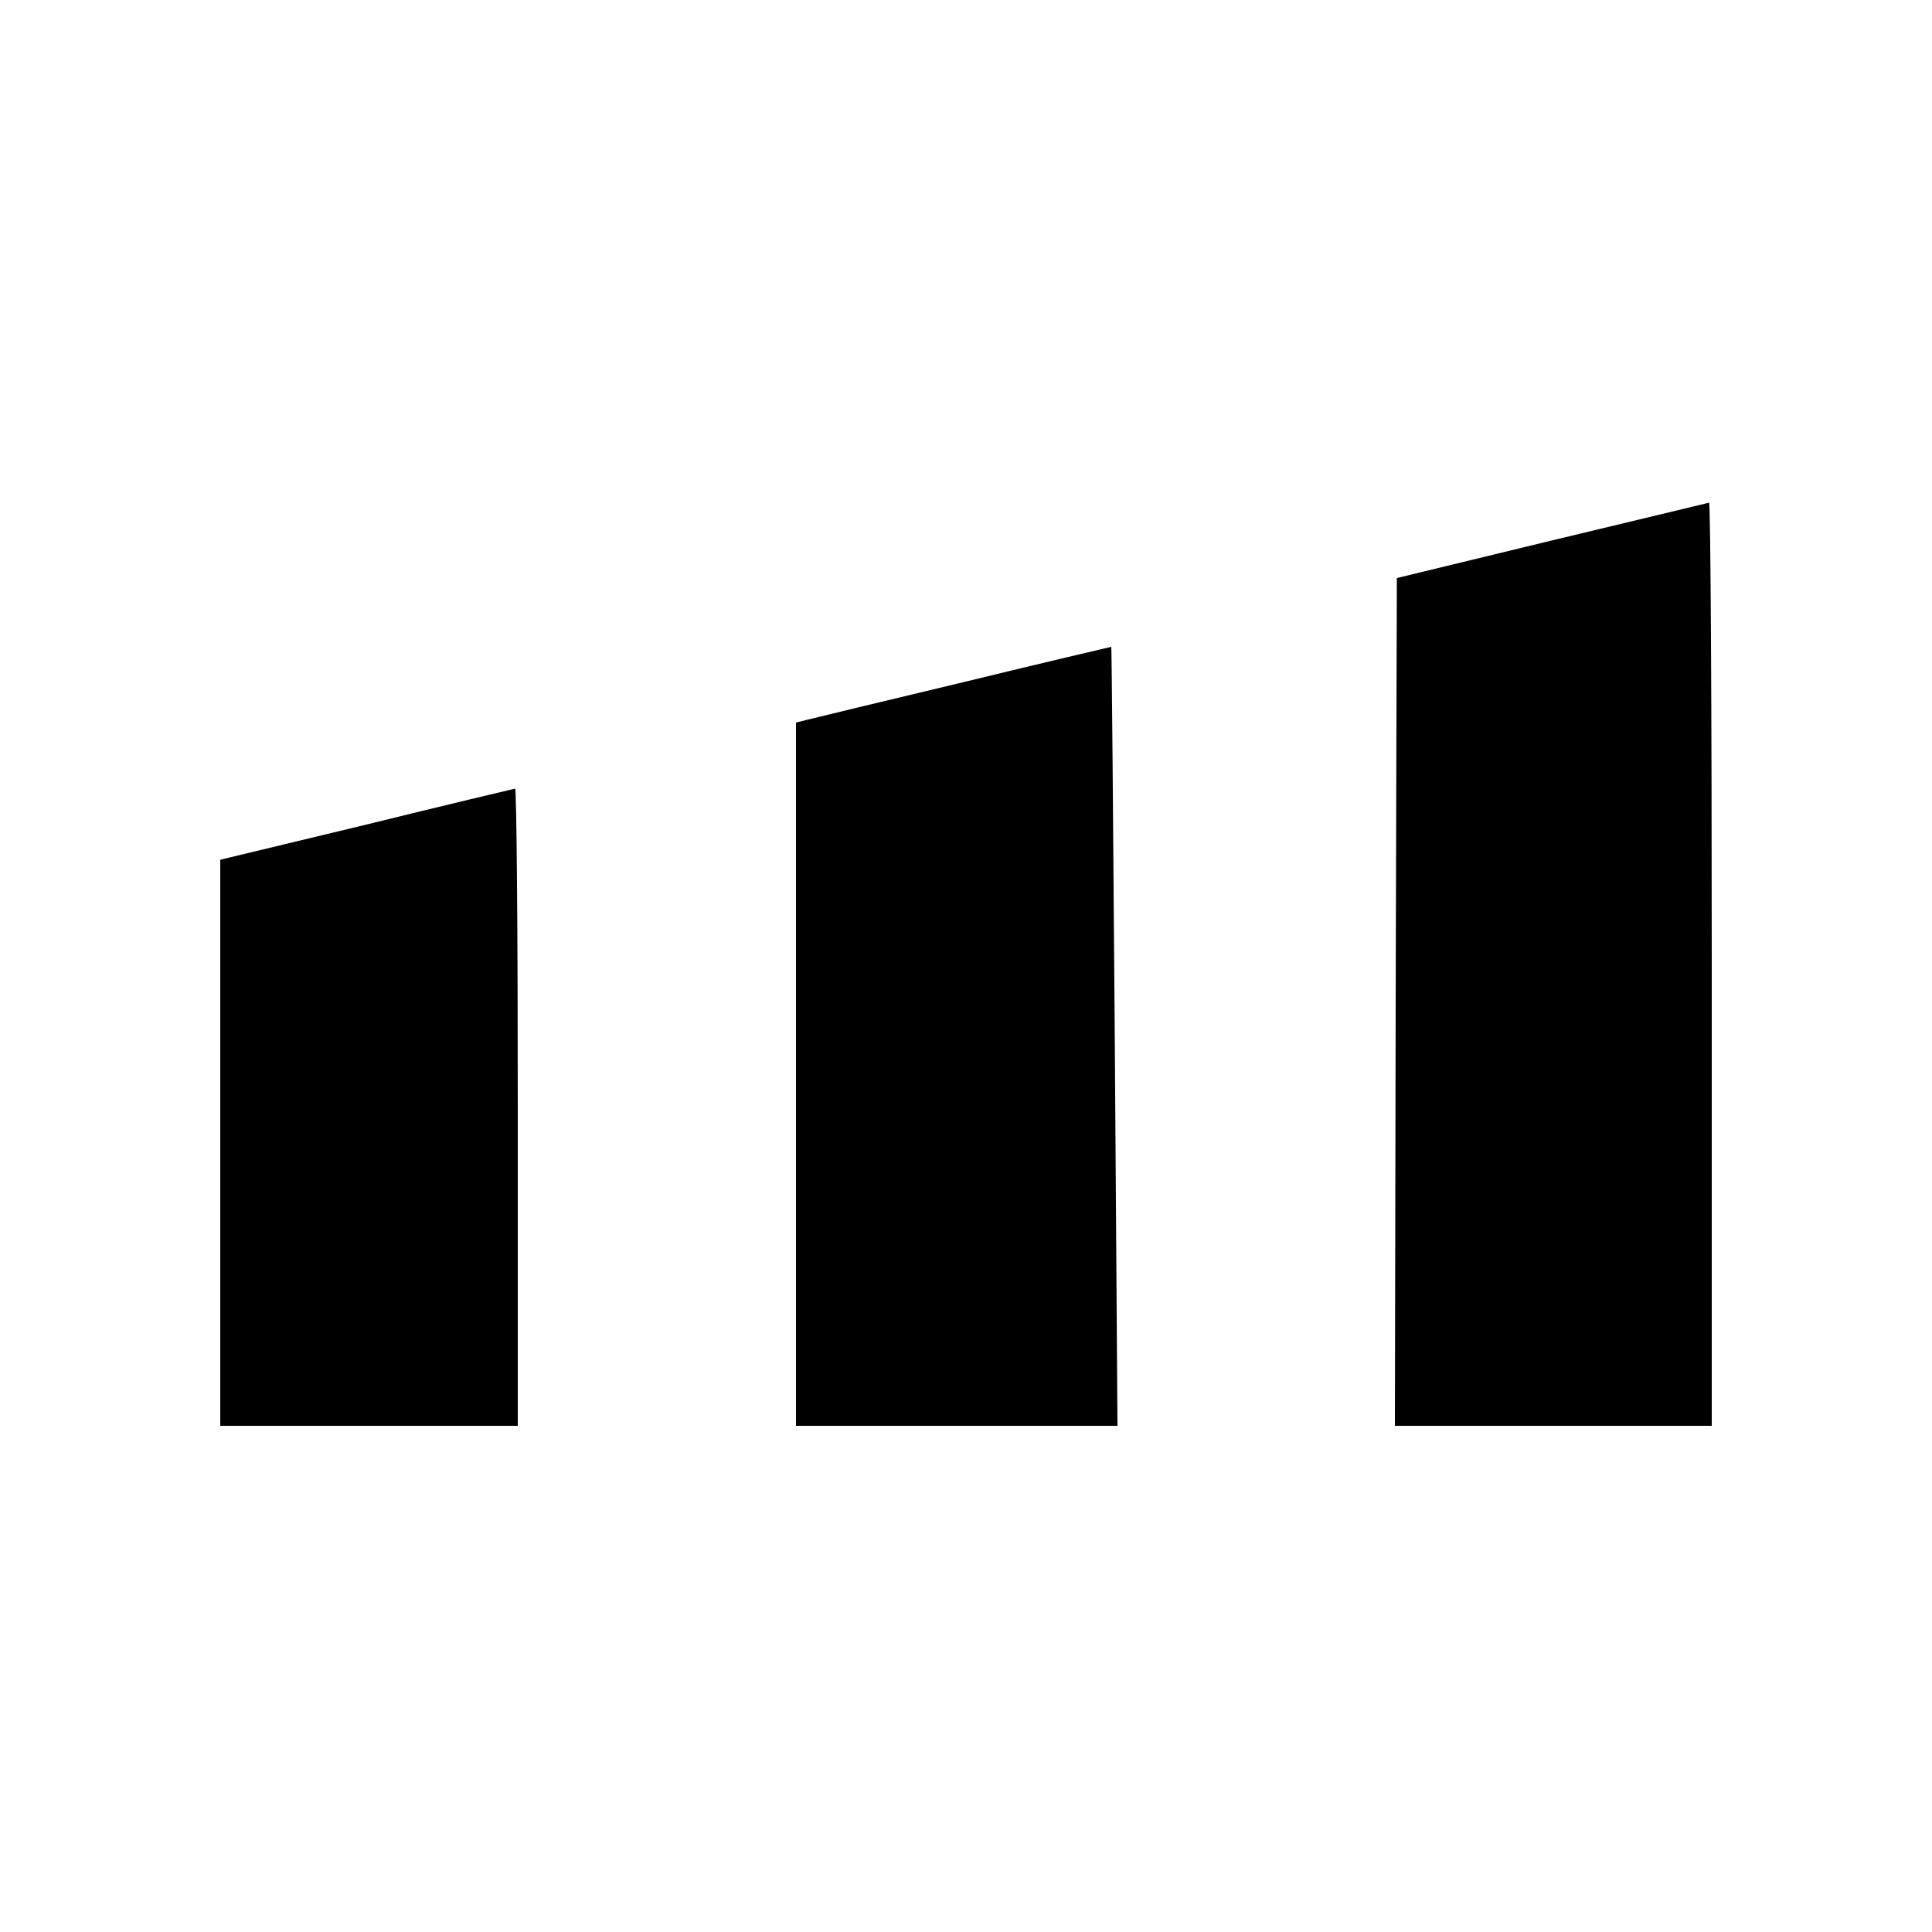 <?xml version="1.0" standalone="no"?>
<!DOCTYPE svg PUBLIC "-//W3C//DTD SVG 20010904//EN"
 "http://www.w3.org/TR/2001/REC-SVG-20010904/DTD/svg10.dtd">
<svg version="1.0" xmlns="http://www.w3.org/2000/svg"
 width="500pt" height="500pt" viewBox="0 0 500 500"
 preserveAspectRatio="xMidYMid meet">
<g transform="translate(0,500) scale(0.1,-0.1)"
fill="#000000" stroke="none">
<path d="M4015 3601 l-400 -97 -3 -1097 -2 -1097 410 0 410 0 0 1195 c0 657
-3 1194 -7 1194 -5 -1 -188 -45 -408 -98z"/>
<path d="M2495 3235 c-209 -50 -392 -94 -407 -98 l-28 -7 0 -910 0 -910 416 0
416 0 -7 1008 c-4 554 -8 1007 -9 1008 0 0 -172 -40 -381 -91z"/>
<path d="M948 2866 l-378 -91 0 -732 0 -733 385 0 385 0 0 825 c0 454 -3 824
-7 824 -5 -1 -178 -42 -385 -93z"/>
</g>
</svg>
